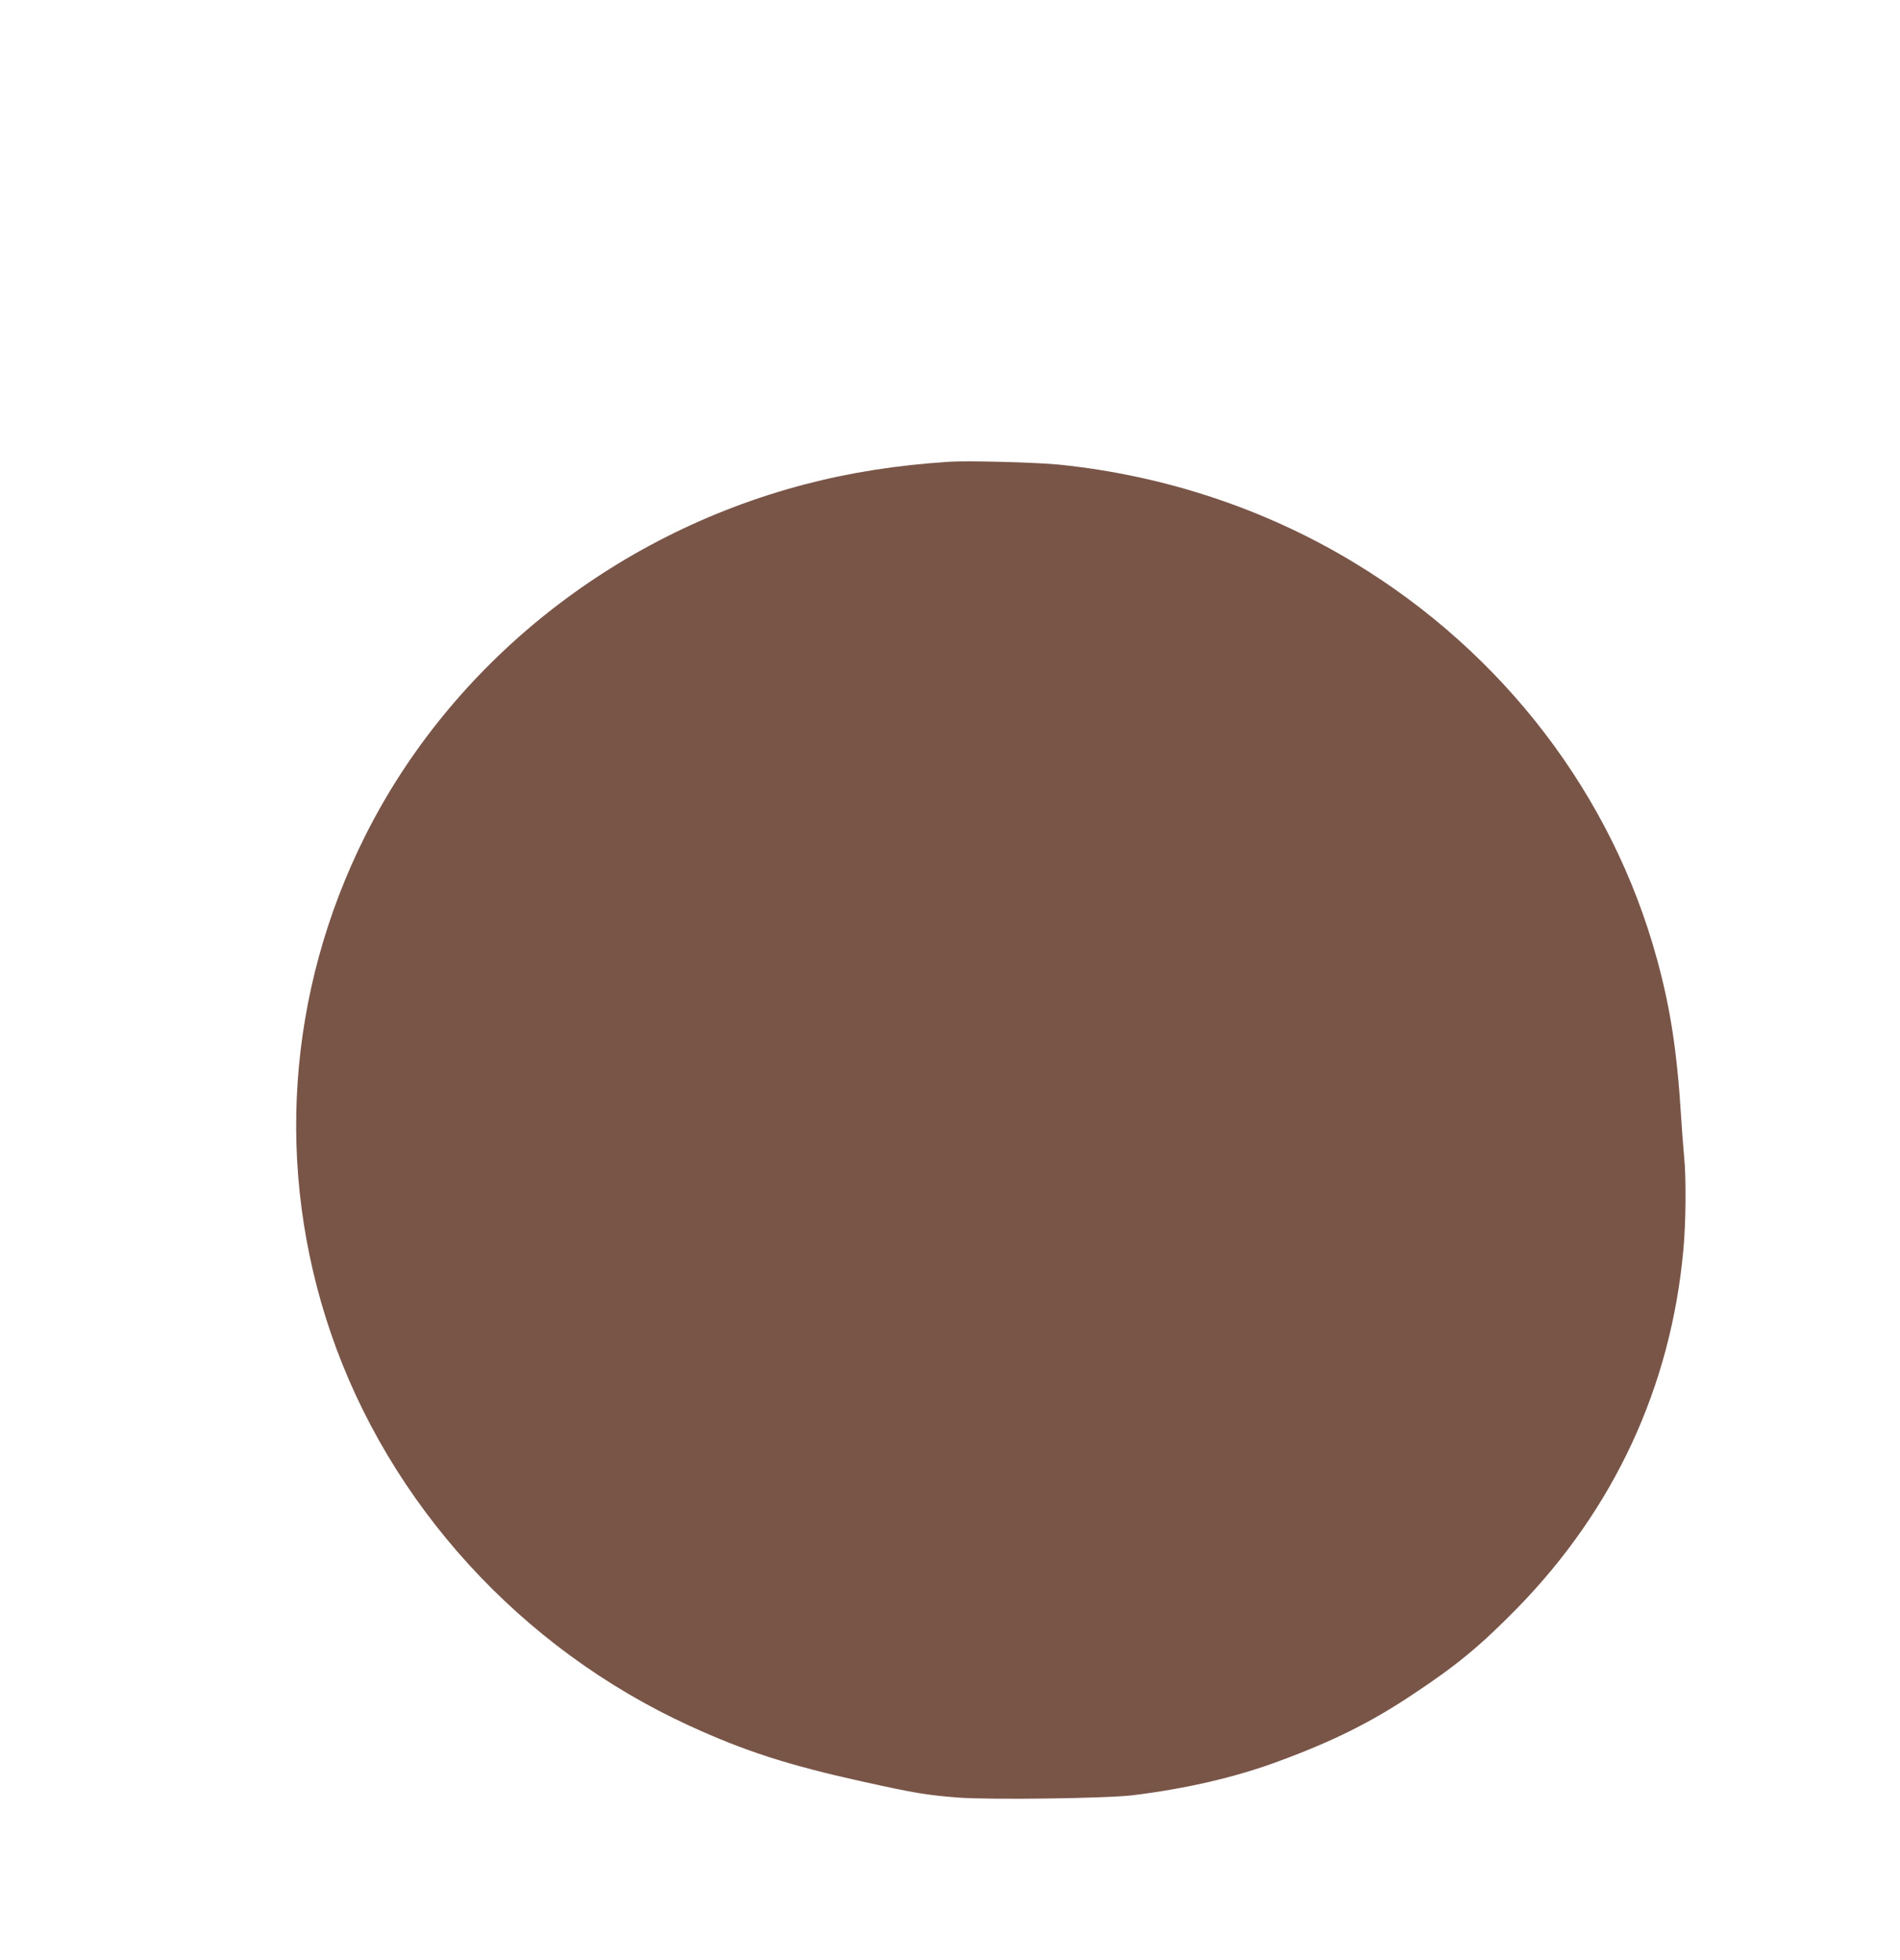 <?xml version="1.0" standalone="no"?>
<!DOCTYPE svg PUBLIC "-//W3C//DTD SVG 20010904//EN"
 "http://www.w3.org/TR/2001/REC-SVG-20010904/DTD/svg10.dtd">
<svg version="1.0" xmlns="http://www.w3.org/2000/svg"
 width="1241pt" height="1280pt" viewBox="0 0 1241 1280"
 preserveAspectRatio="xMidYMid meet">
<g transform="translate(0,1280) scale(0.1,-0.1)"
fill="#795548" stroke="none">
<path d="M6200 9784 c-347 -23 -647 -70 -948 -149 -1250 -329 -2305 -1174
-2867 -2295 -510 -1019 -590 -2175 -225 -3245 383 -1121 1243 -2063 2345
-2568 360 -165 642 -256 1121 -362 341 -76 427 -90 629 -106 207 -16 973 -6
1145 15 355 44 675 119 952 222 358 132 604 255 878 438 287 190 442 319 680
562 633 648 1003 1445 1085 2339 17 180 19 474 5 610 -5 50 -14 169 -20 265
-26 421 -70 708 -157 1024 -292 1072 -1003 2002 -1980 2592 -578 350 -1238
569 -1924 639 -146 15 -600 27 -719 19z"/>
</g>
</svg>
